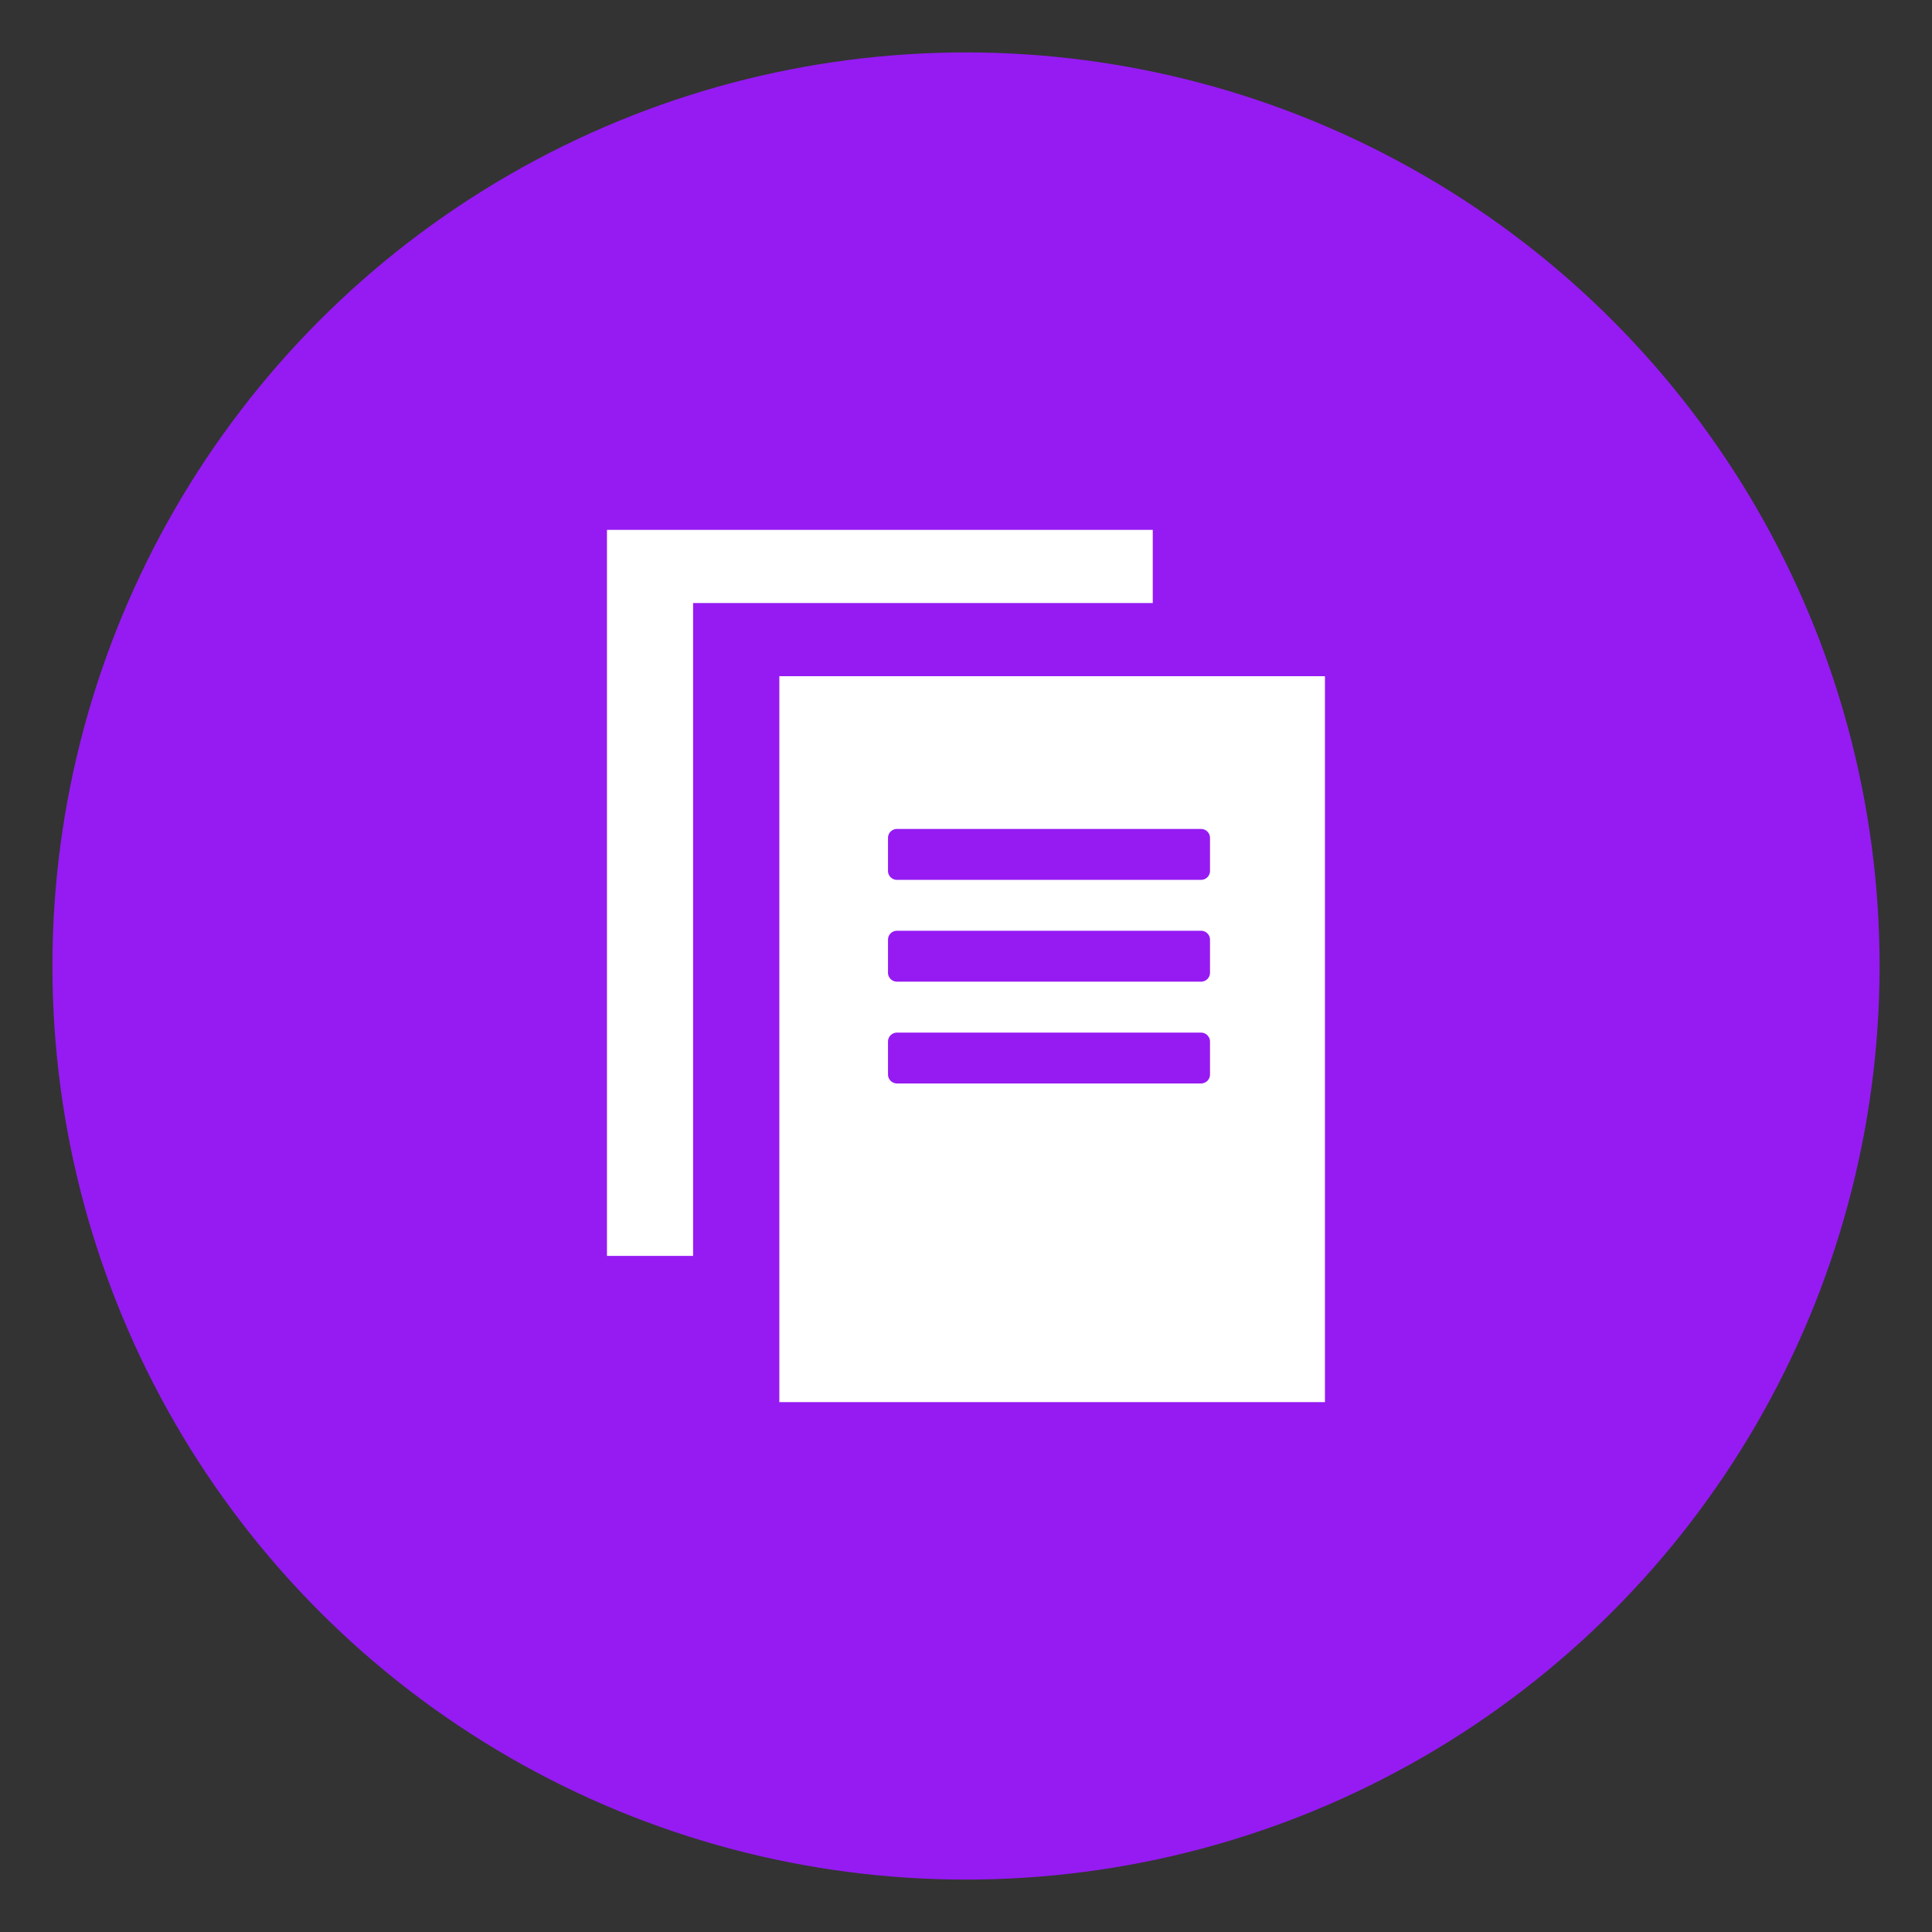 <svg id="Layer_1" data-name="Layer 1" xmlns="http://www.w3.org/2000/svg" viewBox="0 0 216 216"><rect x="0" y="0" width="216" height="216" fill="#333333" stroke="none"/><defs><style>.cls-1{fill:#951bf2;}.cls-2{fill:#fff;}</style></defs><circle class="cls-1" cx="108" cy="108" r="102.14"/><polygon class="cls-2" points="77.49 67.42 128.88 67.42 128.88 59.24 67.86 59.24 67.86 140.41 77.49 140.41 77.49 67.42"/><path class="cls-2" d="M87.13,75.6v81.16h61V75.6Zm48.15,44.53a1,1,0,0,1-1,1h-34a1,1,0,0,1-1-1v-3.68a1,1,0,0,1,1-1h34a1,1,0,0,1,1,1Zm0-11.38a1,1,0,0,1-1,1h-34a1,1,0,0,1-1-1v-3.69a1,1,0,0,1,1-1h34a1,1,0,0,1,1,1Zm0-11.38a1,1,0,0,1-1,1h-34a1,1,0,0,1-1-1V93.68a1,1,0,0,1,1-1h34a1,1,0,0,1,1,1Z"/></svg>